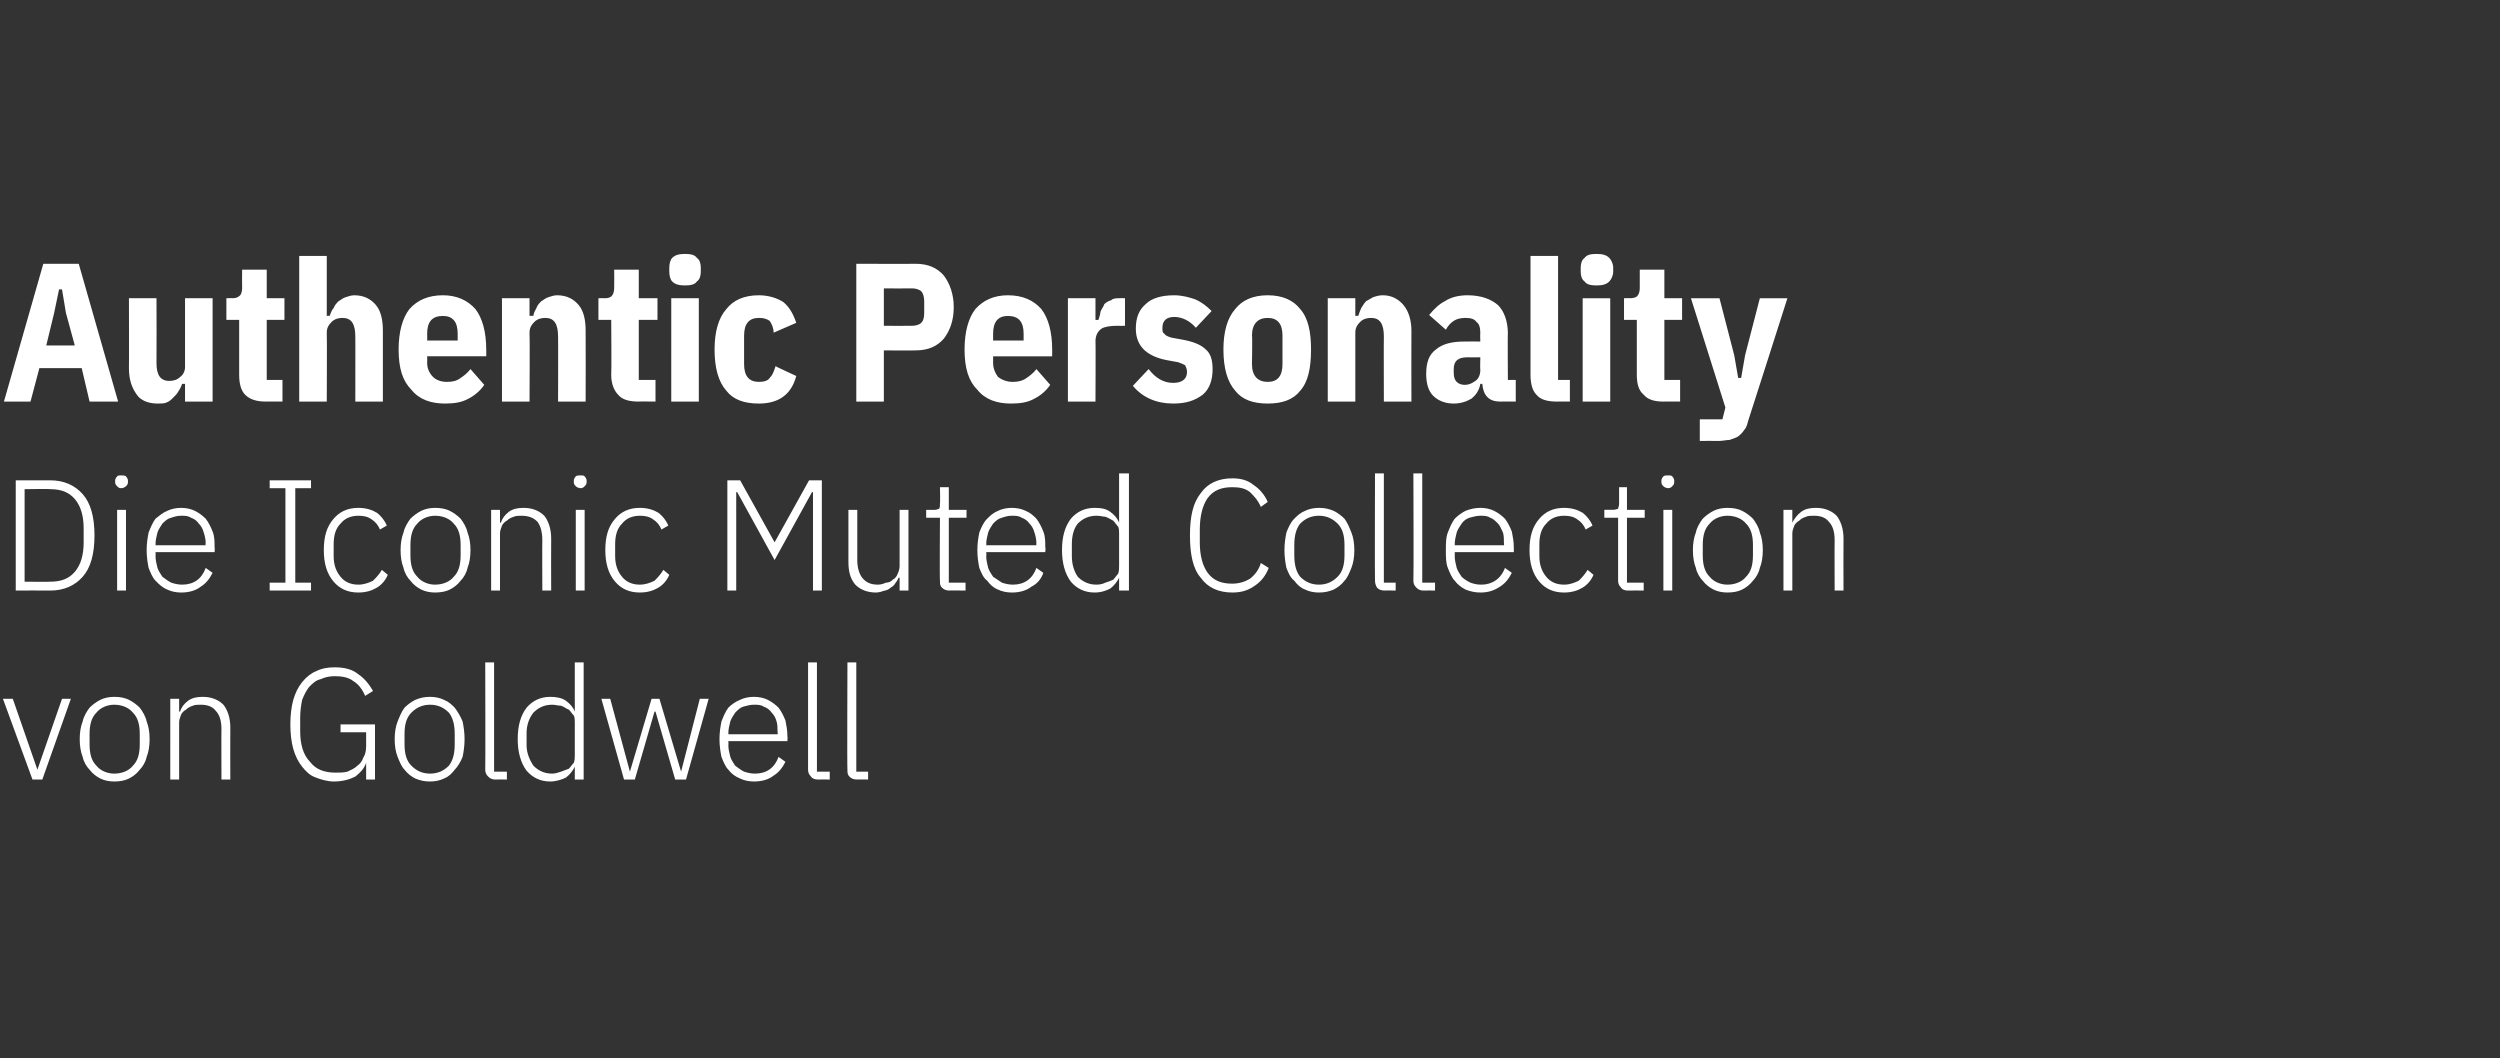 <?xml version="1.0" standalone="no"?><!DOCTYPE svg PUBLIC "-//W3C//DTD SVG 1.1//EN" "http://www.w3.org/Graphics/SVG/1.1/DTD/svg11.dtd"><svg xmlns="http://www.w3.org/2000/svg" version="1.1" width="254px" height="107.5px" viewBox="0 -1 254 107.5" style="top:-1px"><rect x="0" y="-1" width="254" height="107.5" fill="#333333" stroke="none"/><desc>Authentic Personality Die Iconic Muted Collection von Goldwell</desc><defs/><g id="Polygon276811"><path d="m.3 70h1l2.5 7.2L6.3 70h.9l-2.9 8.2h-1L.3 70zm11.3 8.4c-.5 0-1-.1-1.4-.3c-.4-.2-.8-.5-1.1-.9c-.3-.3-.6-.8-.7-1.3c-.2-.5-.3-1.1-.3-1.8c0-.7.1-1.3.3-1.8c.1-.5.4-1 .7-1.4c.3-.3.7-.6 1.1-.8c.4-.2.9-.3 1.4-.3c.6 0 1.1.1 1.5.3c.4.2.8.5 1.1.8c.3.4.6.9.7 1.4c.2.5.3 1.1.3 1.8c0 .7-.1 1.3-.3 1.8c-.1.5-.4 1-.7 1.3c-.3.4-.7.7-1.1.9c-.4.2-.9.3-1.5.3zm0-.8c.8 0 1.5-.3 1.9-.8c.5-.5.7-1.2.7-2.2v-1c0-1-.2-1.7-.7-2.2c-.4-.5-1.1-.8-1.9-.8c-.7 0-1.4.3-1.8.8c-.5.5-.7 1.2-.7 2.2v1c0 1 .2 1.7.7 2.2c.4.5 1.1.8 1.8.8zm5.7.6V70h.9v1.3s.05-.02.1 0c.1-.4.4-.8.8-1.1c.4-.3.9-.4 1.5-.4c.9 0 1.6.3 2.1.8c.4.5.7 1.3.7 2.3c-.02.02 0 5.3 0 5.3h-.9s-.02-5.12 0-5.1c0-.9-.2-1.5-.6-1.9c-.3-.4-.8-.6-1.5-.6c-.3 0-.6 0-.8.1c-.3.1-.5.2-.7.4c-.2.1-.4.3-.5.5c-.1.3-.2.5-.2.8v5.8h-.9zm19.9-1.7s-.01-.02 0 0c-.2.6-.6 1-1.1 1.4c-.6.3-1.3.5-2.2.5c-.6 0-1.3-.2-1.8-.4c-.6-.2-1-.6-1.4-1.1c-.4-.5-.7-1.1-.9-1.8c-.2-.7-.3-1.6-.3-2.5c0-.9.1-1.8.3-2.5c.2-.7.5-1.3.9-1.8c.4-.5.9-.9 1.4-1.1c.6-.3 1.2-.4 1.9-.4c1 0 1.8.2 2.4.7c.6.4 1.1 1 1.5 1.7l-.8.5c-.3-.7-.7-1.2-1.2-1.5c-.5-.4-1.2-.5-1.9-.5c-.5 0-1 .1-1.4.3c-.5.1-.8.4-1.2.8c-.3.4-.5.8-.7 1.3c-.1.5-.2 1.1-.2 1.8v1.4c0 1.3.3 2.4 1 3.1c.6.8 1.5 1.1 2.6 1.1c.4 0 .8 0 1.2-.1c.4-.2.7-.3 1-.6c.3-.2.5-.5.6-.8c.2-.3.3-.7.3-1.2v-1.4h-2.6v-.8h3.5v5.6h-.9v-1.7zm6.5 1.9c-.6 0-1-.1-1.5-.3c-.4-.2-.8-.5-1.1-.9c-.3-.3-.5-.8-.7-1.3c-.2-.5-.3-1.1-.3-1.8c0-.7.1-1.3.3-1.8c.2-.5.4-1 .7-1.4c.3-.3.7-.6 1.1-.8c.5-.2.9-.3 1.5-.3c.5 0 1 .1 1.4.3c.5.2.8.5 1.1.8c.3.4.6.9.8 1.4c.1.5.2 1.1.2 1.8c0 .7-.1 1.3-.2 1.8c-.2.5-.5 1-.8 1.3c-.3.4-.6.7-1.1.9c-.4.2-.9.3-1.4.3zm0-.8c.8 0 1.4-.3 1.9-.8c.4-.5.6-1.2.6-2.2v-1c0-1-.2-1.7-.6-2.2c-.5-.5-1.1-.8-1.9-.8c-.8 0-1.4.3-1.9.8c-.5.5-.7 1.2-.7 2.2v1c0 1 .2 1.7.7 2.2c.5.5 1.1.8 1.9.8zm6.6.6c-.3 0-.5-.1-.7-.3c-.2-.2-.3-.4-.3-.7c.03-.01 0-10.9 0-10.9h.9v11.1h1.3v.8s-1.17-.02-1.2 0zm8.1-1.3s-.01-.03 0 0c-.2.4-.5.8-.9 1.1c-.4.2-1 .4-1.6.4c-1 0-1.8-.4-2.4-1.1c-.6-.8-.9-1.9-.9-3.2c0-1.4.3-2.4.9-3.2c.6-.7 1.4-1.1 2.4-1.1c.6 0 1.2.1 1.6.4c.4.3.7.6.9 1.1c-.01 0 0 0 0 0v-5h.9v11.9h-.9v-1.3zm-2.3.7c.3 0 .6-.1.9-.2c.3-.1.5-.2.8-.3c.2-.2.3-.4.5-.6c.1-.3.1-.5.1-.8v-3.3c0-.2 0-.5-.1-.7c-.2-.2-.3-.4-.5-.6c-.3-.1-.5-.3-.8-.4c-.3 0-.6-.1-.9-.1c-.8 0-1.4.3-1.9.8c-.4.5-.7 1.2-.7 2.1v1.2c0 .8.3 1.5.7 2.1c.5.5 1.1.8 1.9.8zm5-7.6h.9l2 7.4l2.2-7.4h.8l2.2 7.4l1.9-7.4h.9l-2.3 8.2h-1.1l-2-6.9h-.1l-2 6.9h-1.1L61.1 70zm15.5 8.4c-.5 0-1-.1-1.4-.3c-.5-.2-.9-.5-1.2-.9c-.3-.3-.5-.8-.7-1.3c-.1-.5-.2-1.1-.2-1.8c0-.7.1-1.3.2-1.8c.2-.5.4-1 .7-1.4c.3-.3.7-.6 1.2-.8c.4-.2.9-.3 1.4-.3c.5 0 1 .1 1.4.3c.4.2.8.5 1.1.8c.3.4.5.8.7 1.3c.1.5.2 1 .2 1.6c.03.04 0 .5 0 .5h-6s.03.38 0 .4c0 .4.1.8.2 1.2c.1.3.3.6.5.9c.3.2.5.4.9.6c.3.1.7.2 1.1.2c1.2 0 2-.6 2.4-1.7l.7.5c-.3.6-.7 1.1-1.2 1.4c-.5.4-1.2.6-2 .6zm0-7.8c-.4 0-.7.1-1.1.2c-.3.1-.5.3-.8.6c-.2.3-.4.6-.5.9c-.1.4-.2.8-.2 1.2c.03-.01 0 .1 0 .1h5s.05-.16 0-.2c0-.4 0-.8-.1-1.1c-.1-.4-.3-.7-.5-.9c-.2-.3-.5-.5-.8-.6c-.3-.2-.6-.2-1-.2zm6.5 7.6c-.3 0-.6-.1-.7-.3c-.2-.2-.3-.4-.3-.7V66.3h.9v11.1h1.3v.8s-1.2-.02-1.2 0zm4 0c-.4 0-.6-.1-.8-.3c-.2-.2-.2-.4-.2-.7c-.04-.01 0-10.9 0-10.9h.9v11.1h1.2v.8s-1.14-.02-1.1 0z" stroke="none" fill="#fff"/></g><g id="Polygon276810"><path d="m1.6 47.8h3.5c1.4 0 2.5.5 3.3 1.4c.8.9 1.2 2.3 1.2 4.2c0 1.9-.4 3.3-1.2 4.2c-.8.9-1.9 1.4-3.3 1.4c-.02-.02-3.5 0-3.5 0V47.8zm3.5 10.3c1.1 0 1.9-.3 2.5-1c.6-.7.9-1.7.9-3v-1.4c0-1.3-.3-2.3-.9-3c-.6-.7-1.4-1-2.5-1c0-.04-2.6 0-2.6 0v9.4s2.6.03 2.6 0zm7.2-9.5c-.2 0-.3-.1-.4-.2c-.1-.1-.2-.2-.2-.4v-.2c0-.1.1-.3.2-.4c.1-.1.2-.1.4-.1c.2 0 .4 0 .5.1c.1.1.2.3.2.4v.2c0 .2-.1.3-.2.4c-.1.1-.3.2-.5.2zm-.4 2.2h.9v8.2h-.9v-8.2zm6.5 8.4c-.5 0-1-.1-1.4-.3c-.5-.2-.8-.5-1.2-.9c-.3-.3-.5-.8-.7-1.3c-.1-.5-.2-1.1-.2-1.8c0-.7.1-1.3.2-1.8c.2-.5.4-1 .7-1.4c.4-.3.7-.6 1.2-.8c.4-.2.9-.3 1.4-.3c.5 0 1 .1 1.4.3c.4.2.8.5 1.1.8c.3.4.5.8.7 1.3c.2.5.2 1 .2 1.6c.04.04 0 .5 0 .5h-6s.03.38 0 .4c0 .4.1.8.2 1.2c.1.3.3.6.5.9c.3.2.5.4.9.6c.3.1.7.2 1.1.2c1.2 0 2-.6 2.4-1.7l.7.5c-.3.6-.7 1.1-1.2 1.4c-.5.4-1.2.6-2 .6zm0-7.8c-.4 0-.7.1-1 .2c-.4.1-.6.3-.9.6c-.2.3-.4.6-.5.9c-.1.4-.2.8-.2 1.2c.03-.01 0 .1 0 .1h5.1s-.05-.16 0-.2c0-.4-.1-.8-.2-1.1c-.1-.4-.3-.7-.5-.9c-.2-.3-.5-.5-.8-.6c-.3-.2-.6-.2-1-.2zm9 7.6v-.8h1.6v-9.6h-1.6v-.8h4.2v.8H30v9.6h1.6v.8h-4.2zm9 .2c-1.1 0-1.9-.4-2.5-1.1c-.7-.8-1-1.9-1-3.2c0-1.4.3-2.4 1-3.2c.6-.7 1.4-1.1 2.5-1.1c.8 0 1.4.2 1.9.5c.4.3.8.8 1 1.3l-.7.4c-.2-.5-.5-.8-.8-1c-.4-.3-.8-.4-1.4-.4c-.8 0-1.4.3-1.8.8c-.5.5-.7 1.2-.7 2.1v1.2c0 .8.2 1.5.7 2.1c.4.5 1 .8 1.8.8c.6 0 1.1-.2 1.5-.4c.3-.3.6-.6.9-1.1l.6.5c-.2.5-.6 1-1.1 1.3c-.5.3-1.1.5-1.9.5zm7.8 0c-.5 0-1-.1-1.4-.3c-.4-.2-.8-.5-1.1-.9c-.3-.3-.6-.8-.7-1.3c-.2-.5-.3-1.1-.3-1.8c0-.7.1-1.3.3-1.8c.1-.5.4-1 .7-1.4c.3-.3.7-.6 1.1-.8c.4-.2.9-.3 1.4-.3c.6 0 1.1.1 1.5.3c.4.2.8.5 1.1.8c.3.4.6.9.7 1.4c.2.5.3 1.1.3 1.8c0 .7-.1 1.3-.3 1.8c-.1.5-.4 1-.7 1.3c-.3.4-.7.7-1.1.9c-.4.2-.9.3-1.5.3zm0-.8c.8 0 1.5-.3 1.9-.8c.5-.5.7-1.2.7-2.2v-1c0-1-.2-1.7-.7-2.2c-.4-.5-1.1-.8-1.9-.8c-.7 0-1.4.3-1.8.8c-.5.5-.7 1.2-.7 2.2v1c0 1 .2 1.7.7 2.2c.4.5 1.1.8 1.8.8zm5.7.6v-8.2h.9v1.3s.05-.02.1 0c.1-.4.4-.8.8-1.1c.4-.3.9-.4 1.5-.4c.9 0 1.6.3 2.1.8c.4.5.7 1.3.7 2.3c-.02.02 0 5.3 0 5.3h-.9s-.02-5.12 0-5.1c0-.9-.2-1.5-.5-1.9c-.4-.4-.9-.6-1.6-.6c-.3 0-.6 0-.8.1c-.3.1-.5.2-.7.4c-.2.1-.4.3-.5.5c-.1.3-.2.5-.2.8v5.8h-.9zM59 48.6c-.2 0-.4-.1-.5-.2c-.1-.1-.2-.2-.2-.4v-.2c0-.1.1-.3.2-.4c.1-.1.3-.1.5-.1c.2 0 .3 0 .4.1c.1.1.2.3.2.4v.2c0 .2-.1.3-.2.4c-.1.1-.2.2-.4.2zm-.5 2.2h.9v8.2h-.9v-8.2zm6.5 8.4c-1.1 0-1.9-.4-2.5-1.1c-.7-.8-1-1.9-1-3.2c0-1.4.3-2.4 1-3.2c.6-.7 1.4-1.1 2.5-1.1c.8 0 1.4.2 1.9.5c.4.3.8.8 1 1.3l-.7.4c-.2-.5-.5-.8-.8-1c-.4-.3-.8-.4-1.4-.4c-.8 0-1.4.3-1.8.8c-.5.5-.7 1.2-.7 2.1v1.2c0 .8.2 1.5.7 2.1c.4.5 1 .8 1.8.8c.6 0 1.1-.2 1.5-.4c.3-.3.6-.6.9-1.1l.6.5c-.2.5-.6 1-1.1 1.3c-.5.3-1.1.5-1.9.5zM82.6 49h-.1l-3.8 6.9l-3.8-6.9h-.1v10h-.9V47.8h1.3l3.5 6.3l3.5-6.3h1.3V59h-.9v-10zm8.8 8.7s-.08-.02-.1 0c-.1.2-.2.4-.3.5c-.1.2-.3.4-.5.5c-.1.1-.4.3-.6.3c-.3.1-.6.2-.9.2c-.9 0-1.6-.3-2.1-.8c-.5-.6-.7-1.3-.7-2.3v-5.3h.9v5.1c0 .8.2 1.4.5 1.8c.4.5.9.7 1.6.7c.3 0 .6-.1.8-.2c.3 0 .5-.1.7-.3c.2-.1.4-.3.5-.6c.1-.2.2-.5.2-.8v-5.7h.9v8.2h-.9v-1.3zm5.1 1.3c-.4 0-.6-.1-.8-.3c-.2-.2-.2-.4-.2-.7c-.04-.03 0-6.4 0-6.4h-1.4v-.8s.87-.01.9 0c.2 0 .3-.1.4-.1c.1-.1.1-.3.1-.5c.04-.04 0-1.7 0-1.7h.9v2.3h1.8v.8h-1.8v6.6h1.7v.8s-1.64-.02-1.6 0zm6.3.2c-.5 0-1-.1-1.4-.3c-.5-.2-.8-.5-1.1-.9c-.4-.3-.6-.8-.8-1.3c-.1-.5-.2-1.1-.2-1.8c0-.7.1-1.3.2-1.8c.2-.5.4-1 .8-1.4c.3-.3.6-.6 1.1-.8c.4-.2.9-.3 1.4-.3c.5 0 1 .1 1.4.3c.5.2.8.5 1.1.8c.3.4.5.8.7 1.3c.2.5.2 1 .2 1.6c.05.04 0 .5 0 .5h-6s.04.38 0 .4c0 .4.1.8.2 1.2c.1.3.3.6.5.9l.9.6c.3.1.7.2 1.1.2c1.2 0 2-.6 2.4-1.7l.7.5c-.2.6-.6 1.1-1.2 1.4c-.5.4-1.2.6-2 .6zm0-7.8c-.4 0-.7.1-1 .2c-.4.1-.6.3-.9.6c-.2.3-.4.6-.5.9c-.1.4-.2.8-.2 1.2c.04-.01 0 .1 0 .1h5.1s-.03-.16 0-.2c0-.4-.1-.8-.2-1.1c-.1-.4-.3-.7-.5-.9c-.2-.3-.5-.5-.8-.6c-.3-.2-.6-.2-1-.2zm10.9 6.3s0-.03 0 0c-.2.4-.5.8-.9 1.1c-.4.2-.9.4-1.6.4c-1 0-1.8-.4-2.4-1.1c-.6-.8-.9-1.9-.9-3.2c0-1.4.3-2.4.9-3.2c.6-.7 1.4-1.1 2.4-1.1c.7 0 1.2.1 1.6.4c.4.3.7.6.9 1.1v-5h1V59h-1v-1.3zm-2.3.7c.4 0 .7-.1.9-.2c.3-.1.6-.2.8-.3c.2-.2.3-.4.5-.6c.1-.3.1-.5.1-.8v-3.3c0-.2 0-.5-.1-.7c-.2-.2-.3-.4-.5-.6c-.2-.1-.5-.3-.8-.4c-.2 0-.5-.1-.9-.1c-.8 0-1.4.3-1.9.8c-.4.5-.6 1.2-.6 2.1v1.2c0 .8.2 1.5.6 2.1c.5.5 1.1.8 1.9.8zm13.8.8c-1.4 0-2.5-.5-3.2-1.5c-.8-.9-1.1-2.4-1.1-4.3c0-1.9.3-3.3 1.1-4.3c.7-1 1.8-1.5 3.2-1.5c.9 0 1.6.2 2.2.7c.6.4 1.1 1 1.4 1.7l-.7.5c-.3-.7-.7-1.1-1.1-1.5c-.5-.4-1.1-.5-1.8-.5c-1.1 0-1.9.3-2.5 1.1c-.5.7-.8 1.8-.8 3.2v1.3c0 1.4.3 2.4.8 3.1c.6.8 1.4 1.1 2.5 1.1c.7 0 1.3-.2 1.8-.5c.5-.4.9-.9 1.1-1.6l.8.5c-.3.8-.8 1.4-1.4 1.8c-.7.5-1.4.7-2.3.7zm8.8 0c-.5 0-1-.1-1.4-.3c-.5-.2-.8-.5-1.1-.9c-.4-.3-.6-.8-.8-1.3c-.1-.5-.2-1.1-.2-1.8c0-.7.1-1.3.2-1.8c.2-.5.4-1 .8-1.4c.3-.3.6-.6 1.1-.8c.4-.2.9-.3 1.4-.3c.6 0 1 .1 1.5.3c.4.2.8.5 1.1.8c.3.4.5.9.7 1.4c.2.5.3 1.1.3 1.8c0 .7-.1 1.3-.3 1.8c-.2.5-.4 1-.7 1.3c-.3.4-.7.7-1.1.9c-.5.2-.9.3-1.5.3zm0-.8c.8 0 1.4-.3 1.9-.8c.5-.5.7-1.2.7-2.2v-1c0-1-.2-1.7-.7-2.2c-.5-.5-1.1-.8-1.9-.8c-.8 0-1.4.3-1.9.8c-.4.5-.6 1.2-.6 2.2v1c0 1 .2 1.7.6 2.2c.5.5 1.1.8 1.9.8zm6.7.6c-.4 0-.6-.1-.8-.3c-.1-.2-.2-.4-.2-.7c-.03-.01 0-10.9 0-10.9h.9v11.1h1.2v.8s-1.13-.02-1.1 0zm3.9 0c-.3 0-.5-.1-.7-.3c-.2-.2-.3-.4-.3-.7c.04-.01 0-10.9 0-10.9h.9v11.1h1.3v.8s-1.17-.02-1.2 0zm5.8.2c-.5 0-1-.1-1.5-.3c-.4-.2-.8-.5-1.1-.9c-.3-.3-.5-.8-.7-1.3c-.2-.5-.2-1.1-.2-1.8c0-.7 0-1.3.2-1.8c.2-.5.4-1 .7-1.4c.3-.3.7-.6 1.1-.8c.5-.2 1-.3 1.5-.3c.5 0 1 .1 1.4.3c.4.2.8.5 1.1.8c.3.4.5.8.7 1.3c.1.5.2 1 .2 1.6c.02.04 0 .5 0 .5h-6s.02.38 0 .4c0 .4.1.8.2 1.2c.1.3.3.6.5.9c.2.2.5.4.9.6c.3.1.6.2 1.1.2c1.1 0 2-.6 2.4-1.7l.7.5c-.3.6-.7 1.1-1.2 1.4c-.6.4-1.2.6-2 .6zm0-7.8c-.4 0-.7.1-1.1.2c-.3.1-.6.3-.8.6c-.2.3-.4.6-.5.9c-.1.4-.2.8-.2 1.2c.02-.01 0 .1 0 .1h5s.04-.16 0-.2c0-.4 0-.8-.1-1.1c-.2-.4-.3-.7-.5-.9c-.3-.3-.5-.5-.8-.6c-.3-.2-.6-.2-1-.2zm8.5 7.8c-1.1 0-1.9-.4-2.5-1.1c-.7-.8-1-1.9-1-3.2c0-1.4.3-2.4 1-3.2c.6-.7 1.4-1.1 2.5-1.1c.8 0 1.4.2 1.9.5c.4.3.8.8 1 1.3l-.7.4c-.2-.5-.5-.8-.8-1c-.4-.3-.8-.4-1.4-.4c-.8 0-1.4.3-1.8.8c-.5.5-.7 1.2-.7 2.1v1.2c0 .8.2 1.5.7 2.1c.4.5 1 .8 1.8.8c.6 0 1.1-.2 1.5-.4c.3-.3.6-.6.9-1.1l.6.5c-.2.5-.6 1-1.1 1.3c-.5.3-1.1.5-1.9.5zm6.5-.2c-.3 0-.6-.1-.7-.3c-.2-.2-.3-.4-.3-.7v-6.4H163v-.8s.92-.01.9 0c.2 0 .4-.1.5-.1c0-.1.1-.3.1-.5c-.01-.04 0-1.7 0-1.7h.8v2.3h1.8v.8h-1.8v6.6h1.7v.8s-1.59-.02-1.6 0zm4.1-10.4c-.2 0-.4-.1-.5-.2c-.1-.1-.2-.2-.2-.4v-.2c0-.1.1-.3.2-.4c.1-.1.3-.1.5-.1c.2 0 .3 0 .4.1c.1.1.2.3.2.4v.2c0 .2-.1.3-.2.4c-.1.1-.2.2-.4.2zm-.5 2.2h.9v8.2h-.9v-8.2zm6.5 8.4c-.5 0-1-.1-1.4-.3c-.4-.2-.8-.5-1.1-.9c-.3-.3-.6-.8-.7-1.3c-.2-.5-.3-1.1-.3-1.8c0-.7.1-1.3.3-1.8c.1-.5.4-1 .7-1.4c.3-.3.7-.6 1.1-.8c.4-.2.9-.3 1.4-.3c.6 0 1.1.1 1.5.3c.4.2.8.5 1.1.8c.3.4.6.9.7 1.4c.2.5.3 1.1.3 1.8c0 .7-.1 1.3-.3 1.8c-.1.5-.4 1-.7 1.3c-.3.4-.7.7-1.1.9c-.4.2-.9.3-1.5.3zm0-.8c.8 0 1.5-.3 1.9-.8c.5-.5.7-1.2.7-2.2v-1c0-1-.2-1.7-.7-2.2c-.4-.5-1.1-.8-1.9-.8c-.7 0-1.4.3-1.8.8c-.5.5-.7 1.2-.7 2.2v1c0 1 .2 1.7.7 2.2c.4.5 1.1.8 1.8.8zm5.7.6v-8.2h.9v1.3s.05-.02 0 0c.2-.4.5-.8.9-1.1c.4-.3.9-.4 1.5-.4c.9 0 1.6.3 2.1.8c.4.5.7 1.3.7 2.3c-.02.02 0 5.3 0 5.3h-.9s-.02-5.12 0-5.1c0-.9-.2-1.5-.6-1.9c-.3-.4-.8-.6-1.5-.6c-.3 0-.6 0-.8.1c-.3.1-.5.2-.7.4c-.2.1-.4.3-.5.5c-.1.3-.2.5-.2.8v5.8h-.9z" stroke="none" fill="#fff"/></g><g id="Polygon276809"><path d="m9.1 39.8l-.8-3.4H4l-.9 3.4H.4l4-14h3.6l4 14H9.1zm-2.4-9l-.4-2.4h-.3l-.5 2.4l-.8 3.3h2.9l-.9-3.3zM18.8 38h-.3c-.1.3-.2.5-.4.8c-.1.2-.3.4-.5.6c-.2.2-.4.4-.7.5c-.2.1-.5.1-.9.1c-.9 0-1.7-.3-2.1-.9c-.5-.7-.8-1.5-.8-2.7c.02.02 0-7.1 0-7.1h2.8s.02 6.58 0 6.6c0 1.2.4 1.8 1.3 1.8c.4 0 .8-.1 1.1-.4c.3-.2.5-.6.5-1v-7h2.8v10.5h-2.8V38zm8.2 1.8c-.9 0-1.6-.2-2.1-.7c-.4-.4-.6-1.1-.6-2v-5.6H23v-2.2s.62-.02.6 0c.4 0 .6-.1.8-.3c.1-.1.2-.4.2-.7c-.02-.04 0-1.9 0-1.9h2.5v2.9h1.8v2.2h-1.8v6.1h1.6v2.2s-1.66-.02-1.7 0zM30.4 25h2.8v6.1s.35-.04.3 0c.1-.3.2-.6.4-.8c.1-.3.3-.5.5-.7c.2-.1.4-.3.7-.4c.3-.1.6-.2.9-.2c1 0 1.7.4 2.2 1c.5.6.7 1.5.7 2.6c.01.04 0 7.2 0 7.2h-2.8s.01-6.62 0-6.6c0-1.3-.4-1.9-1.3-1.9c-.4 0-.8.1-1.1.4c-.3.3-.5.6-.5 1.1c.03 0 0 7 0 7h-2.8V25zm14.8 15c-1.4 0-2.6-.4-3.4-1.4c-.9-.9-1.3-2.2-1.3-4.1c0-1.8.4-3.2 1.1-4.1c.8-.9 1.9-1.4 3.4-1.4c1.4 0 2.5.5 3.3 1.4c.7.9 1.1 2.3 1.1 4.1c.02.02 0 .7 0 .7h-6s.02.66 0 .7c0 .5.2 1 .6 1.4c.3.3.8.5 1.4.5c.6 0 1-.1 1.4-.4c.3-.2.7-.5 1-.9l1.4 1.6c-.4.6-1 1.1-1.6 1.4c-.7.4-1.5.5-2.4.5zm1.3-7.1c0-1.2-.5-1.8-1.5-1.8c-1.1 0-1.6.6-1.6 1.8c.02.02 0 .7 0 .7h3.1v-.7s0 .02 0 0zm4.5 6.9V29.3h2.8v1.8s.36-.04.4 0c0-.3.2-.6.3-.8c.1-.3.3-.5.5-.7c.2-.1.4-.3.7-.4c.3-.1.6-.2.9-.2c1 0 1.7.4 2.2 1c.5.6.7 1.5.7 2.6c.02.04 0 7.2 0 7.2h-2.8s.02-6.62 0-6.6c0-1.3-.4-1.9-1.3-1.9c-.4 0-.8.1-1.1.4c-.3.3-.5.6-.5 1.1c.04 0 0 7 0 7H51zm13.9 0c-1 0-1.7-.2-2.1-.7c-.4-.4-.7-1.1-.7-2c.04 0 0-5.6 0-5.6h-1.3v-2.2s.66-.02.7 0c.3 0 .6-.1.7-.3c.1-.1.2-.4.2-.7c.02-.04 0-1.9 0-1.9h2.5v2.9h1.9v2.2h-1.9v6.1h1.7v2.2s-1.72-.02-1.7 0zM69.6 28c-.6 0-1-.1-1.3-.4c-.2-.2-.3-.6-.3-1v-.4c0-.4.1-.8.3-1c.3-.3.7-.4 1.3-.4c.6 0 1 .1 1.2.4c.3.2.4.6.4 1v.4c0 .4-.1.8-.4 1c-.2.3-.6.4-1.2.4zm-1.4 1.3h2.8v10.5h-2.8V29.3zm12.7 7.9c-.5 1.9-1.8 2.8-3.8 2.8c-1.5 0-2.6-.4-3.3-1.3c-.8-.9-1.2-2.3-1.2-4.2c0-1.8.4-3.2 1.2-4.1c.7-.9 1.8-1.4 3.3-1.4c1 0 1.9.3 2.5.7c.6.5 1 1.2 1.3 2.1l-2.3 1c0-.5-.2-.9-.4-1.2c-.3-.2-.6-.3-1.1-.3c-1 0-1.5.6-1.5 1.8v2.9c0 1.2.5 1.8 1.5 1.8c.5 0 .9-.1 1.1-.4c.3-.3.4-.6.6-1.2c-.04.02 2.1 1 2.1 1c0 0 .04-.02 0 0zm6.1 2.6v-14s6.02.02 6 0c1.3 0 2.2.4 2.9 1.2c.6.8 1 1.9 1 3.2c0 1.4-.4 2.4-1 3.2c-.7.8-1.6 1.2-2.9 1.2c.02.02-3.2 0-3.2 0v5.2H87zm2.8-7.7s2.86.02 2.9 0c.3 0 .7-.1.9-.3c.2-.2.3-.5.3-1v-1.2c0-.4-.1-.8-.3-1c-.2-.2-.6-.3-.9-.3c-.04.02-2.9 0-2.9 0v3.8zm12.9 7.9c-1.4 0-2.6-.4-3.4-1.4c-.9-.9-1.3-2.2-1.3-4.1c0-1.8.4-3.2 1.1-4.1c.8-.9 1.9-1.4 3.3-1.4c1.5 0 2.6.5 3.4 1.4c.7.9 1.1 2.3 1.1 4.1v.7h-6v.7c0 .5.2 1 .5 1.4c.4.3.9.5 1.5.5c.5 0 1-.1 1.4-.4c.3-.2.7-.5 1-.9l1.4 1.6c-.4.6-1 1.1-1.6 1.4c-.7.4-1.5.5-2.4.5zm1.3-7.1c0-1.2-.5-1.8-1.6-1.8c-1 0-1.5.6-1.5 1.8v.7h3.1v-.7s-.02.02 0 0zm4.5 6.9V29.3h2.8v2.2s.35.02.3 0c.1-.3.2-.6.2-.8c.1-.3.3-.5.4-.8c.2-.2.4-.3.7-.4c.2-.2.5-.2.9-.2c-.03-.02.5 0 .5 0v2.8s-.75.02-.8 0c-.7 0-1.3.1-1.6.3c-.4.3-.6.7-.6 1.3c.03-.04 0 6.1 0 6.1h-2.8zm10.7.2c-1.7 0-3.1-.6-4.1-1.8l1.6-1.7c.7.9 1.5 1.4 2.5 1.4c.9 0 1.4-.4 1.4-1.1c0-.3-.1-.5-.2-.7c-.2-.1-.4-.2-.7-.3l-1.1-.2c-1.1-.2-1.9-.6-2.4-1.1c-.5-.5-.8-1.2-.8-2.1c0-1.1.3-1.9 1-2.5c.6-.6 1.6-.9 2.9-.9c.8 0 1.5.2 2.1.4c.7.3 1.2.7 1.7 1.2l-1.6 1.7c-.6-.7-1.4-1.1-2.2-1.1c-.8 0-1.2.4-1.2 1.1c0 .3 0 .5.2.6c.1.2.4.3.7.4l1.1.2c1.1.2 1.9.5 2.4 1c.5.4.7 1.1.7 2c0 1.1-.3 2-1 2.6c-.8.6-1.7.9-3 .9zm9.6 0c-1.5 0-2.6-.4-3.3-1.3c-.8-.9-1.2-2.3-1.2-4.2c0-1.8.4-3.2 1.2-4.1c.7-.9 1.8-1.4 3.3-1.4c1.5 0 2.6.5 3.3 1.4c.8.9 1.1 2.3 1.1 4.1c0 1.9-.3 3.3-1.1 4.2c-.7.9-1.8 1.3-3.3 1.3zm-1.6-4c0 1.2.6 1.8 1.6 1.8c1 0 1.5-.6 1.5-1.8v-2.9c0-1.2-.5-1.8-1.5-1.8c-1 0-1.6.6-1.6 1.8c.05-.04 0 2.9 0 2.9c0 0 .05 0 0 0zm7.7 3.8V29.3h2.8v1.8s.32-.04.3 0c.1-.3.2-.6.3-.8c.2-.3.3-.5.5-.7c.2-.1.5-.3.7-.4c.3-.1.6-.2 1-.2c.9 0 1.6.4 2.1 1c.5.6.8 1.5.8 2.6c-.02.04 0 7.2 0 7.2h-2.8s-.02-6.62 0-6.6c0-1.3-.4-1.9-1.3-1.9c-.4 0-.8.1-1.1.4c-.3.3-.5.6-.5 1.1v7h-2.8zm17.5 0c-1.1 0-1.7-.6-1.8-1.8h-.2c-.1.6-.4 1.1-.9 1.5c-.5.3-1.1.5-1.8.5c-.9 0-1.6-.3-2.1-.8c-.5-.5-.7-1.3-.7-2.2c0-1.2.3-2 1-2.5c.7-.6 1.7-.8 2.9-.8c.05-.02 1.6 0 1.6 0c0 0-.03-.83 0-.8c0-.6-.1-1-.4-1.2c-.2-.3-.6-.4-1.1-.4c-.5 0-.9.1-1.2.3c-.3.2-.6.5-.8.9l-1.7-1.5c.5-.6 1-1.1 1.6-1.4c.6-.4 1.4-.6 2.3-.6c1.4 0 2.4.4 3.1 1c.6.6 1 1.6 1 2.9c-.03-.04 0 4.7 0 4.7h.8v2.2s-1.59-.02-1.6 0zm-3.6-1.7c.5 0 .8-.2 1.1-.4c.3-.2.5-.6.5-1.1c-.03.02 0-1.3 0-1.3c0 0-1.29.02-1.3 0c-1 0-1.4.4-1.4 1.2v.4c0 .4.1.7.3.9c.2.2.5.3.8.3zm9.4 1.7c-1 0-1.7-.2-2.1-.7c-.4-.4-.6-1.1-.6-2V25h2.8v12.6h1.2v2.2s-1.29-.02-1.3 0zm4-11.8c-.6 0-1-.1-1.2-.4c-.3-.2-.4-.6-.4-1v-.4c0-.4.1-.8.4-1c.2-.3.6-.4 1.2-.4c.6 0 1 .1 1.3.4c.2.2.4.6.4 1v.4c0 .4-.2.8-.4 1c-.3.3-.7.4-1.3.4zm-1.4 1.3h2.8v10.5h-2.8V29.3zm8.2 10.5c-.9 0-1.6-.2-2-.7c-.5-.4-.7-1.1-.7-2v-5.6H165v-2.2s.63-.02.6 0c.4 0 .7-.1.8-.3c.1-.1.2-.4.2-.7v-1.9h2.5v2.9h1.8v2.2h-1.8v6.1h1.6v2.2s-1.65-.02-1.7 0zm9.8-10.5h2.8s-3.98 12.48-4 12.5c-.1.4-.2.7-.4.9c-.2.3-.4.5-.7.7c-.2.1-.5.2-.8.3c-.3 0-.7.1-1.1.1c-.02-.02-1.9 0-1.9 0v-2.2h2.3l.3-1.2l-3.5-11.1h2.9l1.5 5.8l.4 2.3h.3l.4-2.3l1.5-5.8z" stroke="none" fill="#fff"/></g></svg>